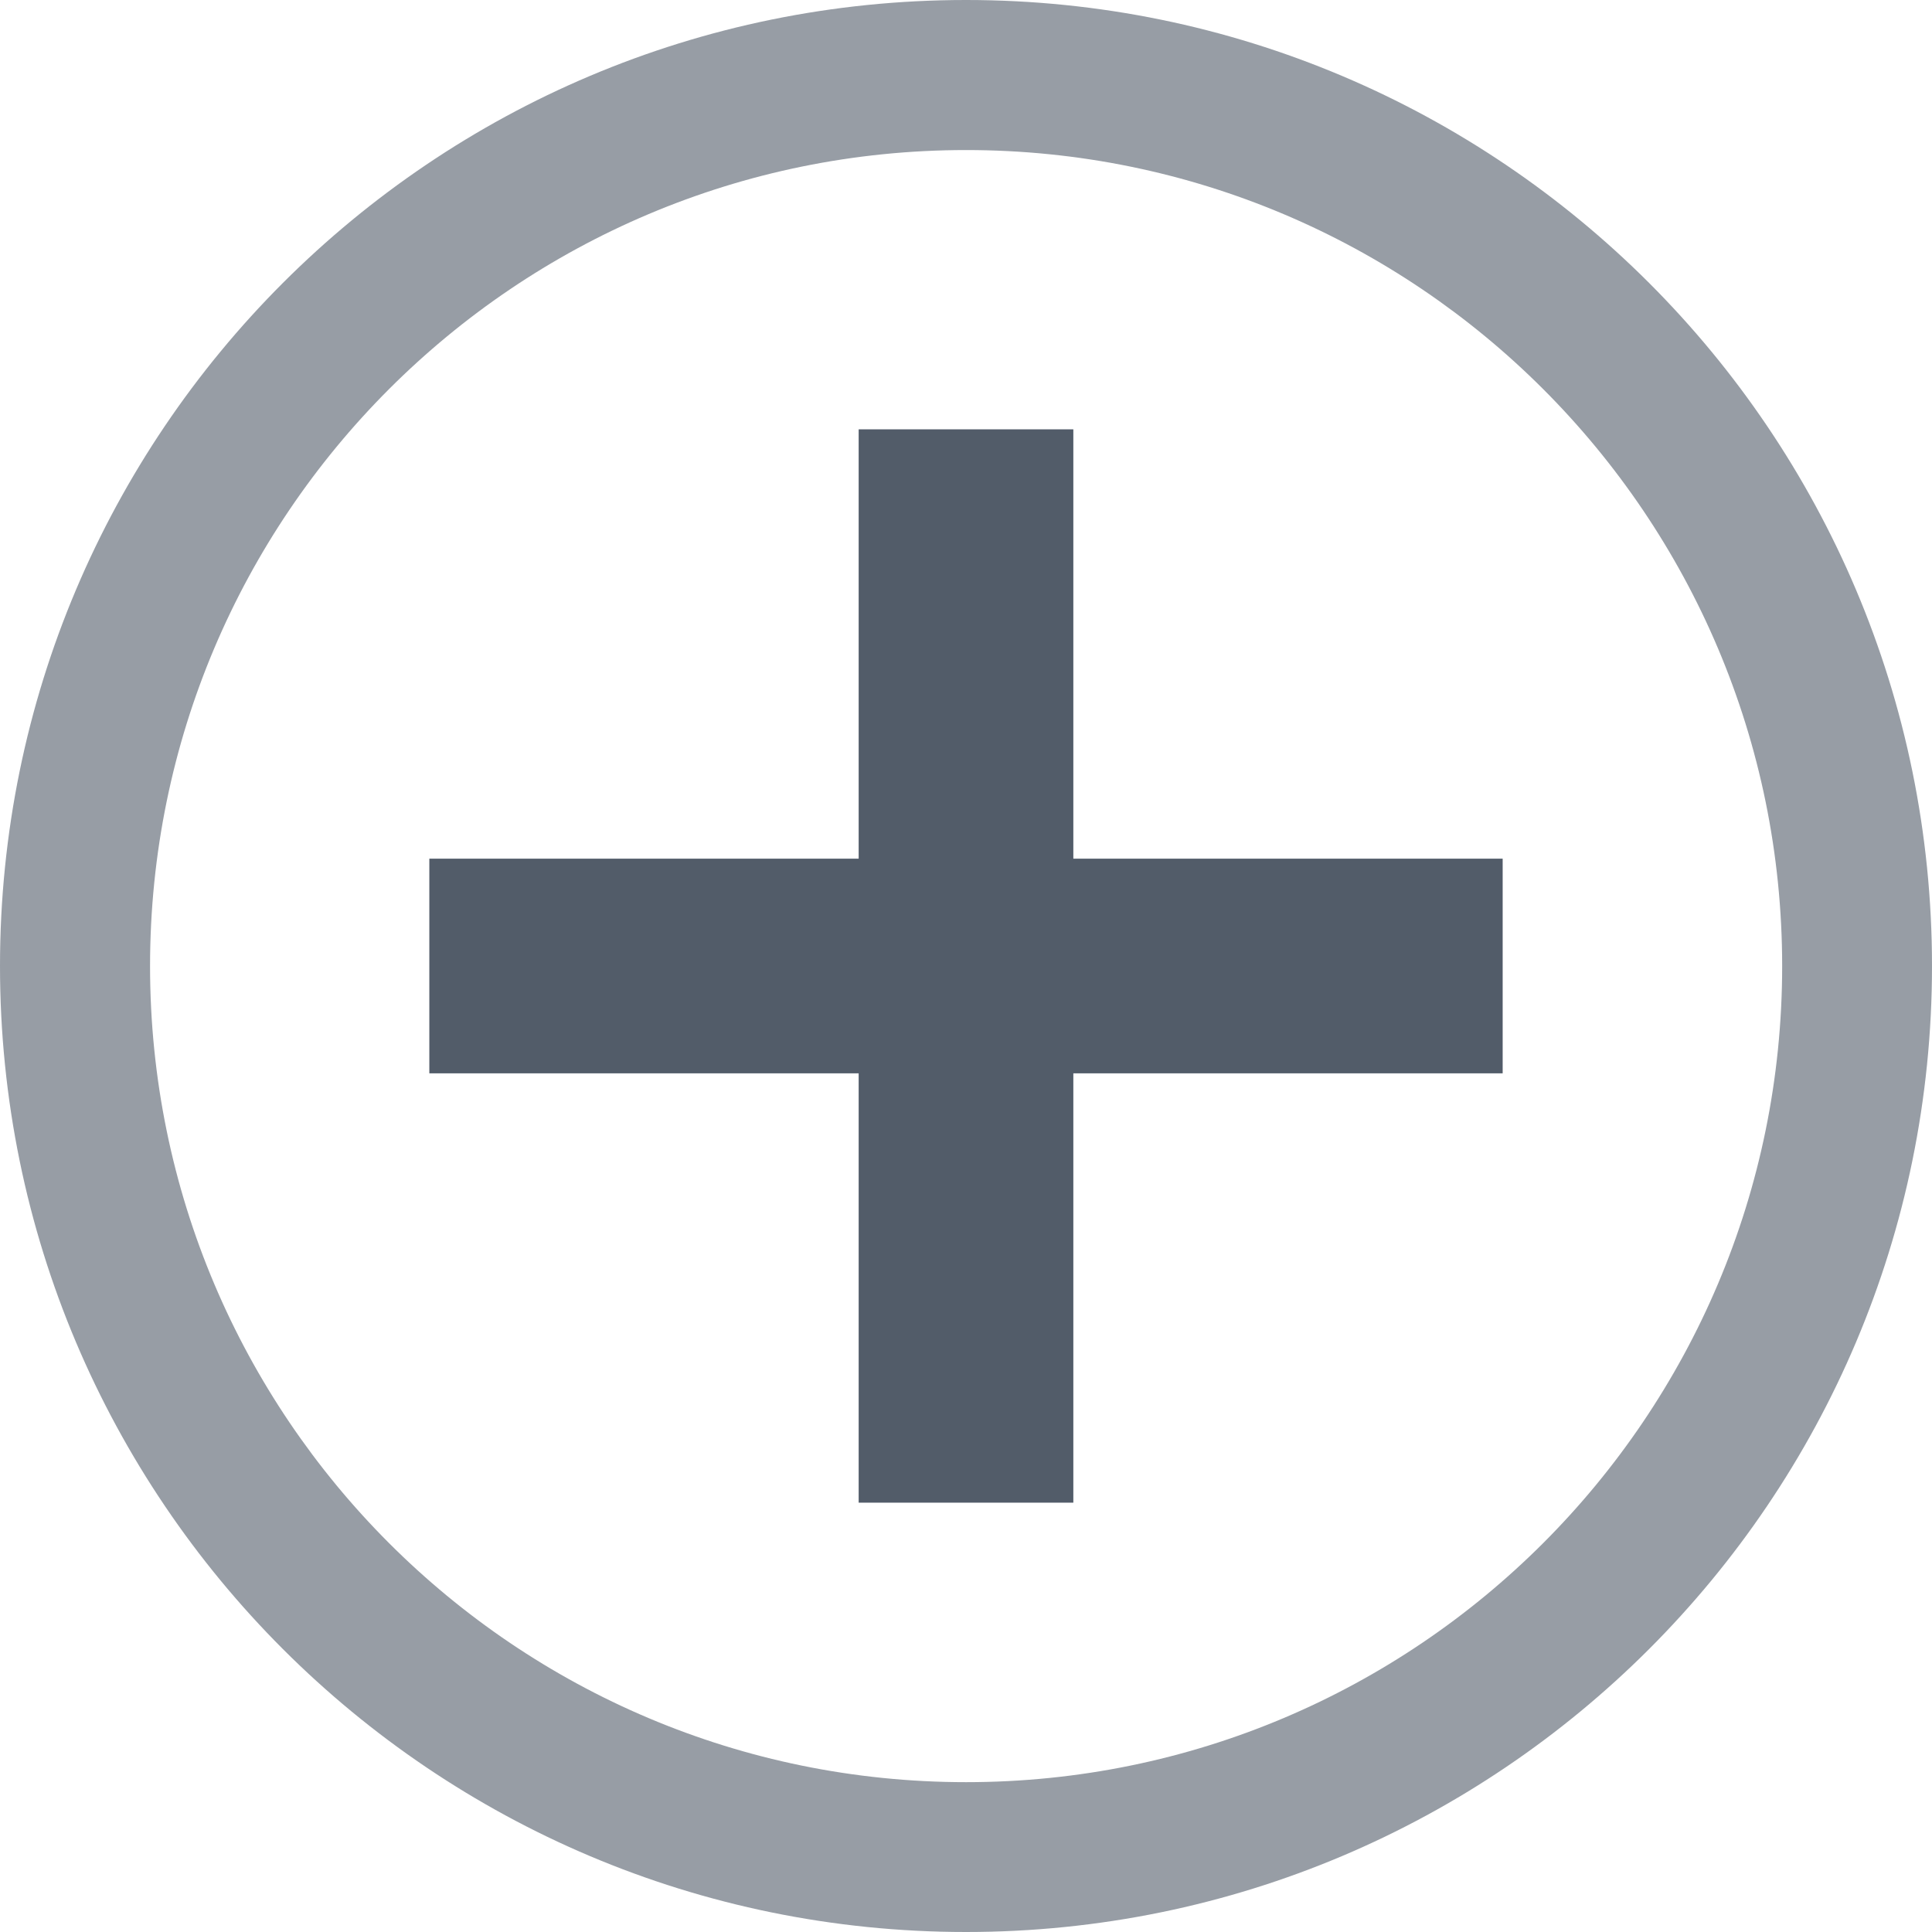 <svg width="18" height="18" viewBox="0 0 18 18" fill="none" xmlns="http://www.w3.org/2000/svg">
<path opacity="0.6" fill-rule="evenodd" clip-rule="evenodd" d="M9 18C13.971 18 18 13.971 18 9C18 4.029 13.971 0 9 0C4.029 0 0 4.029 0 9C0 13.971 4.029 18 9 18ZM9.001 16.604C13.2 16.604 16.604 13.2 16.604 9.001C16.604 4.802 13.2 1.398 9.001 1.398C4.802 1.398 1.398 4.802 1.398 9.001C1.398 13.2 4.802 16.604 9.001 16.604Z" fill="#525C69"/>
<path fill-rule="evenodd" clip-rule="evenodd" d="M10 4H8V8H4V10H8V14H10V10H14V8H10V4Z" fill="#525C69"/>
</svg>
